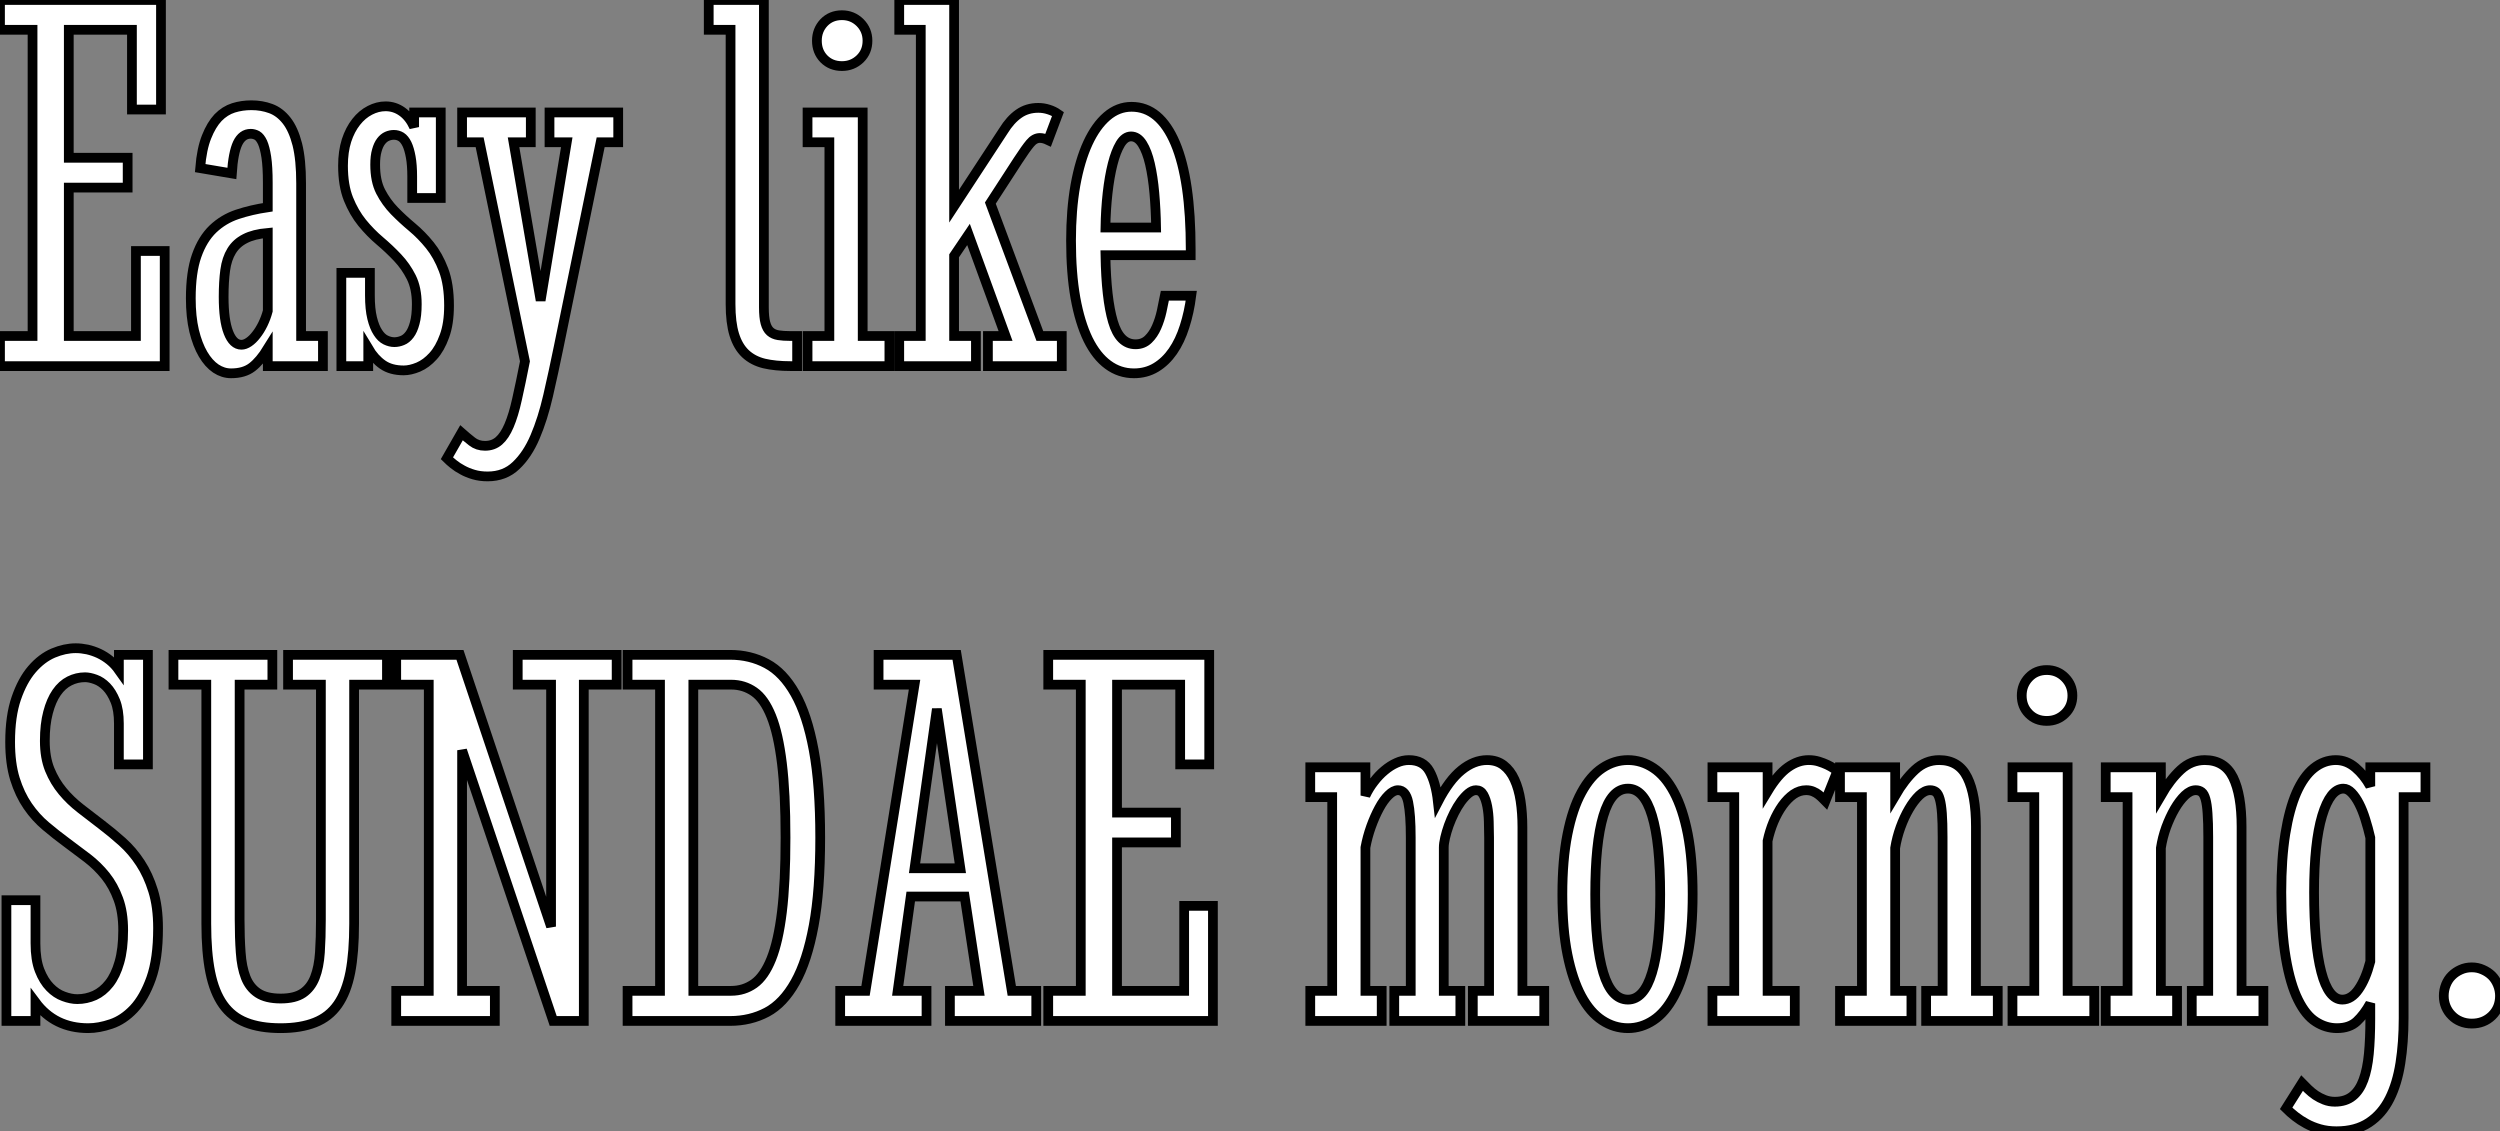 <?xml version="1.0" standalone="no"?>
<svg xmlns="http://www.w3.org/2000/svg" viewBox="0.68 -37.57 256.55 116.09"><rect x="0.68" y="-37.57" width="256.55" height="116.09" fill="#808080" stroke="none"/><path d="M17.20-26.33L14.22-26.33L14.22-34.51L7.74-34.51L7.74-21.38L13.78-21.38L13.78-18.32L7.74-18.32L7.74-3.09L14.63-3.09L14.63-11.81L17.58-11.81L17.58 0L0.68 0L0.68-3.09L4.02-3.09L4.02-34.51L0.68-34.51L0.68-37.57L17.20-37.57L17.20-26.33ZM28.16-5.66L28.16-13.67Q26.71-13.54 25.83-13.08Q24.94-12.63 24.45-11.83Q23.95-11.02 23.79-9.84Q23.63-8.67 23.63-7.11L23.63-7.11Q23.63-4.70 24.12-3.45Q24.61-2.19 25.46-2.19L25.46-2.19Q25.81-2.19 26.21-2.46Q26.61-2.73 26.97-3.20Q27.34-3.66 27.66-4.31Q27.97-4.95 28.16-5.66L28.16-5.66ZM24.47-19.77L21.22-20.32Q21.38-22.29 21.88-23.53Q22.37-24.77 23.06-25.50Q23.76-26.22 24.64-26.50Q25.51-26.77 26.47-26.77L26.47-26.77Q27.54-26.77 28.46-26.43Q29.39-26.09 30.09-25.20Q30.79-24.31 31.19-22.75Q31.58-21.19 31.58-18.76L31.58-18.76L31.58-3.09L33.82-3.09L33.82 0L28.16 0L28.16-1.80Q27.37-0.52 26.55 0.11Q25.73 0.74 24.39 0.74L24.39 0.74Q23.57 0.74 22.83 0.25Q22.09-0.25 21.52-1.22Q20.95-2.19 20.60-3.62Q20.26-5.06 20.26-6.95L20.26-6.95Q20.26-9.63 20.86-11.33Q21.46-13.04 22.53-14.07Q23.60-15.09 25.03-15.57Q26.47-16.05 28.16-16.30L28.16-16.30L28.16-18.81Q28.16-20.45 28.01-21.44Q27.86-22.42 27.62-22.96Q27.37-23.49 27.06-23.67Q26.74-23.84 26.41-23.84L26.41-23.84Q25.54-23.84 25.07-22.87Q24.61-21.90 24.47-19.77L24.47-19.77ZM38.47 0L35.71 0L35.71-9.57L38.64-9.57L38.64-7.27Q38.64-5.85 38.87-4.92Q39.10-3.99 39.46-3.45Q39.81-2.90 40.26-2.68Q40.71-2.46 41.15-2.46L41.15-2.46Q41.56-2.46 41.97-2.63Q42.38-2.79 42.71-3.23Q43.04-3.66 43.24-4.42Q43.45-5.17 43.45-6.37L43.45-6.37Q43.45-7.98 42.89-9.11Q42.33-10.23 41.48-11.13Q40.63-12.03 39.66-12.85Q38.69-13.67 37.84-14.71Q37.00-15.75 36.44-17.14Q35.88-18.54 35.88-20.56L35.88-20.56Q35.88-22.01 36.24-23.15Q36.61-24.28 37.23-25.06Q37.84-25.84 38.64-26.25Q39.43-26.66 40.25-26.66L40.25-26.66Q41.18-26.66 41.95-26.11Q42.71-25.57 43.18-24.53L43.18-24.53L43.18-26.03L45.91-26.03L45.91-17.25L42.98-17.25L42.98-19.44Q42.98-20.64 42.83-21.46Q42.68-22.29 42.44-22.79Q42.19-23.30 41.85-23.52Q41.51-23.73 41.10-23.73L41.10-23.73Q40.74-23.73 40.40-23.58Q40.06-23.43 39.79-23.08Q39.51-22.72 39.35-22.13Q39.18-21.55 39.18-20.67L39.18-20.67Q39.18-19.00 39.74-17.91Q40.30-16.82 41.15-15.94Q42-15.07 42.97-14.26Q43.94-13.45 44.79-12.40Q45.64-11.35 46.20-9.87Q46.76-8.39 46.76-6.21L46.76-6.21Q46.76-4.35 46.29-3.08Q45.83-1.80 45.13-1.03Q44.43-0.25 43.61 0.10Q42.79 0.44 42.11 0.44L42.11 0.44Q40.80 0.44 39.95-0.15Q39.10-0.74 38.47-1.80L38.47-1.80L38.47 0ZM50.72 11.32L50.72 11.32Q49.93 11.32 49.29 11.13Q48.64 10.94 48.14 10.66Q47.63 10.39 47.22 10.06Q46.81 9.73 46.54 9.46L46.54 9.46L48.04 6.84Q48.56 7.30 49.12 7.74Q49.68 8.18 50.45 8.18L50.45 8.18Q51.30 8.18 51.88 7.67Q52.47 7.16 52.92 6.10Q53.38 5.03 53.74 3.39Q54.11 1.75 54.55-0.49L54.55-0.49L49.90-22.97L48.10-22.97L48.10-26.03L55.15-26.03L55.15-22.97L53.38-22.97L56.16-6.73L58.84-22.97L57.07-22.97L57.07-26.03L64.12-26.03L64.12-22.97L62.32-22.97L58.00-1.91Q57.48 0.63 56.93 3.02Q56.38 5.41 55.59 7.26Q54.80 9.11 53.63 10.21Q52.47 11.32 50.72 11.32Z" fill="white" stroke="black" transform="scale(1,1)"/><path d="M73.41-34.51L73.41-37.57L79.07-37.57L79.07-6.04Q79.07-5.00 79.23-4.42Q79.39-3.83 79.72-3.54Q80.05-3.25 80.56-3.17Q81.06-3.09 81.75-3.09L81.75-3.09L82.48-3.09L82.48 0L81.80 0Q80.24 0 79.09-0.27Q77.95-0.55 77.18-1.27Q76.41-2.00 76.03-3.23Q75.65-4.46 75.65-6.37L75.65-6.37L75.65-34.51L73.41-34.51ZM83.55-22.97L83.55-26.03L89.21-26.03L89.21-3.09L91.95-3.09L91.95 0L83.55 0L83.55-3.09L85.79-3.09L85.79-22.97L83.55-22.97ZM84.51-33.39L84.51-33.39Q84.51-34.48 85.23-35.25Q85.96-36.01 87.08-36.01L87.08-36.01Q88.17-36.01 88.94-35.25Q89.70-34.48 89.70-33.39L89.70-33.39Q89.70-32.27 88.94-31.53Q88.17-30.79 87.08-30.79L87.08-30.79Q85.96-30.79 85.23-31.53Q84.51-32.27 84.51-33.39ZM92.96-34.51L92.96-37.57L98.59-37.57L98.59-16.41L103.65-24.14Q104.36-25.29 105.22-25.89Q106.08-26.50 107.23-26.50L107.23-26.50Q107.78-26.50 108.30-26.33Q108.82-26.17 109.25-25.87L109.25-25.87L108.24-23.19Q107.78-23.41 107.39-23.41L107.39-23.41Q106.85-23.41 106.40-22.87Q105.95-22.34 105.15-21.11L105.15-21.11L102.31-16.73L107.39-3.09L109.64-3.09L109.64 0L102.06 0L102.06-3.09L103.87-3.09L100.07-13.51L98.59-11.32L98.59-3.09L100.83-3.09L100.83 0L92.96 0L92.96-3.09L95.17-3.09L95.17-34.51L92.96-34.51ZM114.12-14.22L119.32-14.22Q119.29-16.05 119.14-17.75Q118.99-19.44 118.69-20.74Q118.39-22.04 117.91-22.80Q117.43-23.57 116.75-23.57L116.75-23.57Q116.12-23.57 115.65-22.80Q115.19-22.04 114.86-20.74Q114.53-19.44 114.34-17.75Q114.15-16.05 114.12-14.22L114.12-14.22ZM117.21-2.24L117.21-2.24Q118.00-2.24 118.52-2.75Q119.04-3.25 119.37-4.01Q119.70-4.76 119.89-5.62Q120.08-6.48 120.22-7.22L120.22-7.22L122.93-7.22Q122.71-5.52 122.24-4.06Q121.78-2.60 121.04-1.53Q120.30-0.46 119.30 0.14Q118.30 0.74 117.05 0.74L117.05 0.74Q115.57 0.74 114.38-0.14Q113.19-1.01 112.34-2.73Q111.50-4.46 111.04-7Q110.59-9.54 110.59-12.88L110.59-12.88Q110.59-16.02 111.04-18.57Q111.50-21.11 112.32-22.89Q113.14-24.66 114.27-25.63Q115.41-26.61 116.80-26.61L116.80-26.61Q119.70-26.61 121.29-22.86Q122.87-19.11 122.87-11.98L122.87-11.98L122.87-11.38L114.12-11.38Q114.20-6.89 114.89-4.57Q115.57-2.24 117.21-2.24Z" fill="white" stroke="black" transform="scale(1,1)"/><path d="M4.32 67.20L1.34 67.20L1.34 54.81L4.32 54.81L4.32 59.24Q4.32 60.91 4.74 62.00Q5.17 63.10 5.81 63.75Q6.45 64.41 7.21 64.68Q7.96 64.96 8.61 64.96L8.61 64.96Q9.54 64.96 10.39 64.58Q11.24 64.19 11.89 63.36Q12.55 62.52 12.93 61.18Q13.32 59.84 13.32 57.90L13.32 57.90Q13.32 56.04 12.82 54.69Q12.33 53.34 11.51 52.31Q10.69 51.29 9.65 50.49Q8.61 49.70 7.52 48.89Q6.43 48.09 5.39 47.21Q4.35 46.34 3.53 45.15Q2.71 43.96 2.21 42.36Q1.72 40.76 1.72 38.57L1.72 38.57Q1.72 35.92 2.35 34.09Q2.98 32.25 3.96 31.11Q4.95 29.96 6.14 29.45Q7.33 28.95 8.45 28.95L8.45 28.95Q9.02 28.95 9.64 29.08Q10.25 29.22 10.84 29.49Q11.43 29.77 11.95 30.19Q12.47 30.61 12.88 31.19L12.88 31.19L12.88 29.63L15.86 29.63L15.86 40.87L12.88 40.87L12.88 36.68Q12.88 35.29 12.51 34.37Q12.14 33.46 11.61 32.91Q11.07 32.36 10.47 32.15Q9.87 31.93 9.41 31.93L9.41 31.93Q8.56 31.93 7.81 32.31Q7.05 32.69 6.49 33.50Q5.93 34.31 5.61 35.54Q5.28 36.77 5.28 38.46L5.28 38.46Q5.28 40.16 5.78 41.40Q6.29 42.65 7.10 43.62Q7.90 44.59 8.96 45.41Q10.01 46.23 11.09 47.05Q12.17 47.87 13.22 48.81Q14.27 49.75 15.08 50.99Q15.89 52.22 16.39 53.84Q16.90 55.47 16.90 57.68L16.90 57.68Q16.90 60.83 16.19 62.83Q15.48 64.82 14.41 65.96Q13.34 67.09 12.09 67.51Q10.83 67.94 9.73 67.94L9.73 67.94Q6.29 67.94 4.32 65.29L4.32 65.29L4.32 67.20ZM18.48 32.69L18.48 29.63L28.63 29.63L28.63 32.69L25.27 32.69L25.27 56.78Q25.27 58.67 25.38 60.17Q25.48 61.68 25.89 62.73Q26.30 63.78 27.15 64.34Q28 64.90 29.48 64.90L29.48 64.90Q30.95 64.90 31.77 64.34Q32.59 63.78 33.00 62.73Q33.41 61.68 33.51 60.17Q33.61 58.67 33.61 56.78L33.61 56.78L33.61 32.69L30.24 32.69L30.24 29.63L40.39 29.63L40.39 32.69L37.02 32.69L37.02 57.22Q37.02 60.17 36.63 62.21Q36.23 64.25 35.34 65.52Q34.45 66.79 33.00 67.36Q31.55 67.94 29.48 67.94L29.48 67.94Q27.37 67.94 25.92 67.36Q24.47 66.79 23.57 65.52Q22.67 64.25 22.26 62.21Q21.85 60.17 21.85 57.22L21.85 57.22L21.85 32.69L18.48 32.69ZM41.34 32.69L41.34 29.63L47.88 29.63L57.23 57.52L57.23 32.69L53.81 32.69L53.81 29.63L63.96 29.63L63.96 32.69L60.59 32.69L60.59 67.20L57.45 67.20L48.10 39.42L48.10 64.11L51.46 64.11L51.46 67.20L41.34 67.20L41.34 64.11L44.68 64.11L44.68 32.69L41.34 32.69ZM65.08 32.69L65.08 29.63L75.61 29.63Q77.66 29.63 79.35 30.53Q81.05 31.43 82.28 33.61Q83.51 35.78 84.18 39.39Q84.85 43.00 84.85 48.39L84.85 48.39Q84.85 53.80 84.18 57.42Q83.51 61.05 82.29 63.22Q81.07 65.40 79.38 66.30Q77.68 67.20 75.61 67.20L75.61 67.20L65.08 67.20L65.08 64.11L68.41 64.11L68.41 32.69L65.08 32.69ZM81.29 48.39L81.29 48.39Q81.29 43.79 80.92 40.76Q80.55 37.72 79.83 35.93Q79.11 34.14 78.07 33.42Q77.03 32.69 75.71 32.69L75.71 32.69L71.83 32.69L71.83 64.11L75.71 64.11Q77.03 64.11 78.07 63.37Q79.11 62.63 79.83 60.84Q80.55 59.05 80.92 56.02Q81.29 52.98 81.29 48.39ZM101.14 64.11L99.67 54.43L94.14 54.43L92.80 64.11L95.76 64.11L95.76 67.20L86.90 67.20L86.90 64.11L89.50 64.11L94.53 32.69L90.84 32.69L90.84 29.63L98.85 29.63L104.51 64.11L107.02 64.11L107.02 67.20L98.16 67.20L98.16 64.11L101.14 64.11ZM96.82 35.18L94.53 51.53L99.23 51.53L96.82 35.18ZM124.77 40.87L121.79 40.87L121.79 32.69L115.31 32.69L115.31 45.82L121.35 45.82L121.35 48.88L115.31 48.88L115.31 64.11L122.20 64.11L122.20 55.39L125.15 55.39L125.15 67.20L108.25 67.20L108.25 64.11L111.59 64.11L111.59 32.69L108.25 32.69L108.25 29.63L124.77 29.63L124.77 40.87Z" fill="white" stroke="black" transform="scale(1,1)"/><path d="M151.82 67.20L151.82 64.11L153.49 64.11L153.49 48.39Q153.49 47.62 153.46 46.76Q153.44 45.90 153.30 45.17Q153.16 44.45 152.90 43.99Q152.64 43.52 152.15 43.52L152.15 43.52Q151.77 43.52 151.37 43.85Q150.98 44.18 150.61 44.68Q150.24 45.19 149.91 45.84Q149.58 46.50 149.35 47.14Q149.12 47.79 148.98 48.39Q148.84 48.99 148.84 49.40L148.84 49.40L148.84 64.11L150.54 64.11L150.54 67.20L143.76 67.20L143.76 64.11L145.45 64.11L145.45 48.39Q145.45 45.98 145.19 44.75Q144.93 43.52 144.14 43.52L144.14 43.52Q143.68 43.52 143.17 44.03Q142.66 44.53 142.21 45.37Q141.76 46.20 141.38 47.25Q141.00 48.31 140.80 49.40L140.80 49.40L140.80 64.11L142.47 64.11L142.47 67.20L135.14 67.20L135.14 64.11L137.39 64.11L137.39 44.23L135.14 44.23L135.14 41.17L140.80 41.17L140.80 44.07Q141.16 43.30 141.67 42.65Q142.17 41.99 142.76 41.50Q143.35 41.00 143.98 40.72Q144.61 40.43 145.26 40.43L145.26 40.43Q146.74 40.43 147.38 41.58Q148.02 42.73 148.24 44.70L148.24 44.70Q149.39 42.48 150.66 41.46Q151.93 40.43 153.27 40.43L153.27 40.43Q154.29 40.43 154.98 40.96Q155.68 41.50 156.10 42.43Q156.53 43.36 156.72 44.61Q156.91 45.87 156.91 47.32L156.91 47.32L156.91 64.11L159.15 64.11L159.15 67.20L151.82 67.20ZM174.38 54.21L174.38 54.21Q174.38 57.79 173.88 60.38Q173.37 62.96 172.47 64.64Q171.57 66.33 170.35 67.13Q169.13 67.94 167.74 67.94L167.74 67.94Q166.32 67.94 165.09 67.13Q163.86 66.33 162.95 64.64Q162.05 62.96 161.53 60.38Q161.01 57.79 161.01 54.21L161.01 54.21Q161.01 50.66 161.53 48.05Q162.05 45.43 162.97 43.75Q163.88 42.07 165.11 41.25Q166.34 40.43 167.74 40.43L167.74 40.43Q169.13 40.43 170.35 41.24Q171.57 42.04 172.47 43.73Q173.37 45.41 173.88 48.02Q174.38 50.63 174.38 54.21ZM171.05 54.21L171.05 54.21Q171.05 48.88 170.21 46.12Q169.38 43.36 167.74 43.36L167.74 43.36Q166.04 43.36 165.21 46.15Q164.38 48.93 164.38 54.21L164.38 54.21Q164.38 59.49 165.21 62.25Q166.04 65.01 167.74 65.01L167.74 65.01Q169.38 65.01 170.21 62.25Q171.05 59.49 171.05 54.21ZM176.41 44.23L176.41 41.17L182.07 41.17L182.07 43.63Q183.11 41.91 184.16 41.17Q185.21 40.43 186.30 40.43L186.30 40.43Q186.85 40.43 187.33 40.58Q187.81 40.73 188.19 40.91Q188.57 41.09 188.85 41.28Q189.12 41.47 189.23 41.55L189.23 41.55L188 44.64Q187.92 44.56 187.74 44.37Q187.56 44.18 187.32 43.99Q187.07 43.79 186.76 43.66Q186.44 43.52 186.03 43.52L186.03 43.52Q185.35 43.52 184.73 43.94Q184.12 44.37 183.60 45.09Q183.08 45.82 182.68 46.76Q182.29 47.70 182.07 48.72L182.07 48.72L182.07 64.11L184.86 64.11L184.86 67.20L176.41 67.20L176.41 64.11L178.65 64.11L178.65 44.23L176.41 44.23ZM189.50 44.23L189.50 41.17L195.16 41.17L195.16 44.07Q196.12 42.43 197.20 41.43Q198.28 40.43 199.68 40.43L199.68 40.43Q201.70 40.43 202.57 42.21Q203.45 43.99 203.45 47.27L203.45 47.27L203.45 64.11L205.69 64.11L205.69 67.20L198.34 67.20L198.34 64.11L200.03 64.11L200.03 48.33Q200.03 46.83 199.96 45.90Q199.89 44.97 199.74 44.44Q199.59 43.90 199.35 43.71Q199.10 43.52 198.75 43.52L198.75 43.52Q198.20 43.52 197.64 44.05Q197.08 44.59 196.59 45.43Q196.09 46.28 195.71 47.33Q195.33 48.39 195.16 49.45L195.16 49.45L195.16 64.11L196.83 64.11L196.83 67.20L189.50 67.20L189.50 64.11L191.75 64.11L191.75 44.23L189.50 44.23ZM207.20 44.23L207.20 41.17L212.86 41.17L212.86 64.11L215.59 64.11L215.59 67.20L207.20 67.20L207.20 64.11L209.44 64.11L209.44 44.23L207.20 44.23ZM208.15 33.81L208.15 33.81Q208.15 32.72 208.88 31.95Q209.60 31.19 210.72 31.19L210.72 31.19Q211.82 31.19 212.58 31.95Q213.35 32.72 213.35 33.81L213.35 33.81Q213.35 34.93 212.58 35.67Q211.82 36.41 210.72 36.41L210.72 36.41Q209.60 36.41 208.88 35.67Q208.15 34.93 208.15 33.81ZM216.77 44.23L216.77 41.17L222.43 41.17L222.43 44.07Q223.38 42.43 224.46 41.43Q225.54 40.43 226.94 40.43L226.94 40.43Q228.96 40.43 229.84 42.21Q230.71 43.99 230.71 47.27L230.71 47.27L230.71 64.11L232.95 64.11L232.95 67.20L225.60 67.20L225.60 64.11L227.29 64.11L227.29 48.33Q227.29 46.83 227.22 45.90Q227.16 44.97 227.01 44.44Q226.86 43.90 226.61 43.71Q226.36 43.52 226.01 43.52L226.01 43.52Q225.46 43.52 224.90 44.05Q224.34 44.59 223.85 45.43Q223.36 46.28 222.97 47.33Q222.59 48.39 222.43 49.45L222.43 49.45L222.43 64.11L224.09 64.11L224.09 67.20L216.77 67.20L216.77 64.11L219.01 64.11L219.01 44.23L216.77 44.23ZM247.34 44.23L247.34 66.93Q247.34 69.39 247.01 71.51Q246.68 73.63 245.90 75.18Q245.12 76.74 243.78 77.63Q242.44 78.52 240.45 78.52L240.45 78.52Q239.52 78.52 238.75 78.30Q237.98 78.08 237.36 77.74Q236.73 77.40 236.21 76.99Q235.69 76.58 235.28 76.17L235.28 76.17L236.92 73.57Q237.19 73.84 237.53 74.19Q237.88 74.53 238.30 74.82Q238.72 75.10 239.21 75.29Q239.71 75.49 240.28 75.49L240.28 75.49Q241.40 75.49 242.11 74.91Q242.82 74.34 243.22 73.24Q243.62 72.15 243.77 70.58Q243.92 69.00 243.92 66.98L243.92 66.98L243.92 65.40Q243.29 66.54 242.54 67.24Q241.79 67.94 240.50 67.94L240.50 67.94Q239.35 67.94 238.33 67.28Q237.30 66.63 236.51 65.03Q235.71 63.43 235.25 60.73Q234.79 58.04 234.79 53.99L234.79 53.99Q234.79 50.55 235.20 48.00Q235.61 45.46 236.34 43.78Q237.08 42.10 238.12 41.26Q239.16 40.43 240.39 40.43L240.39 40.43Q241.48 40.43 242.39 41.20Q243.29 41.96 243.92 43.11L243.92 43.11L243.92 41.17L249.58 41.17L249.58 44.23L247.34 44.23ZM241.05 65.01L241.05 65.01Q241.98 65.01 242.71 63.96Q243.45 62.91 243.92 61.10L243.92 61.10L243.92 48.39Q243.70 47.43 243.41 46.51Q243.13 45.60 242.77 44.90Q242.41 44.20 242.00 43.78Q241.59 43.36 241.16 43.36L241.16 43.36Q239.82 43.36 238.98 46.13Q238.15 48.91 238.15 53.99L238.15 53.99Q238.15 59.33 238.89 62.17Q239.63 65.01 241.05 65.01ZM251.46 64.63L251.46 64.63Q251.46 64.03 251.68 63.48Q251.90 62.93 252.29 62.55Q252.67 62.17 253.19 61.94Q253.71 61.70 254.34 61.70L254.34 61.70Q254.94 61.70 255.47 61.94Q256.00 62.17 256.39 62.55Q256.77 62.93 257.00 63.48Q257.23 64.03 257.23 64.63L257.23 64.63Q257.23 65.86 256.40 66.67Q255.57 67.47 254.34 67.47L254.34 67.47Q253.71 67.47 253.19 67.25Q252.67 67.04 252.29 66.65Q251.90 66.27 251.68 65.75Q251.46 65.23 251.46 64.63Z" fill="white" stroke="black" transform="scale(1,1)"/></svg>